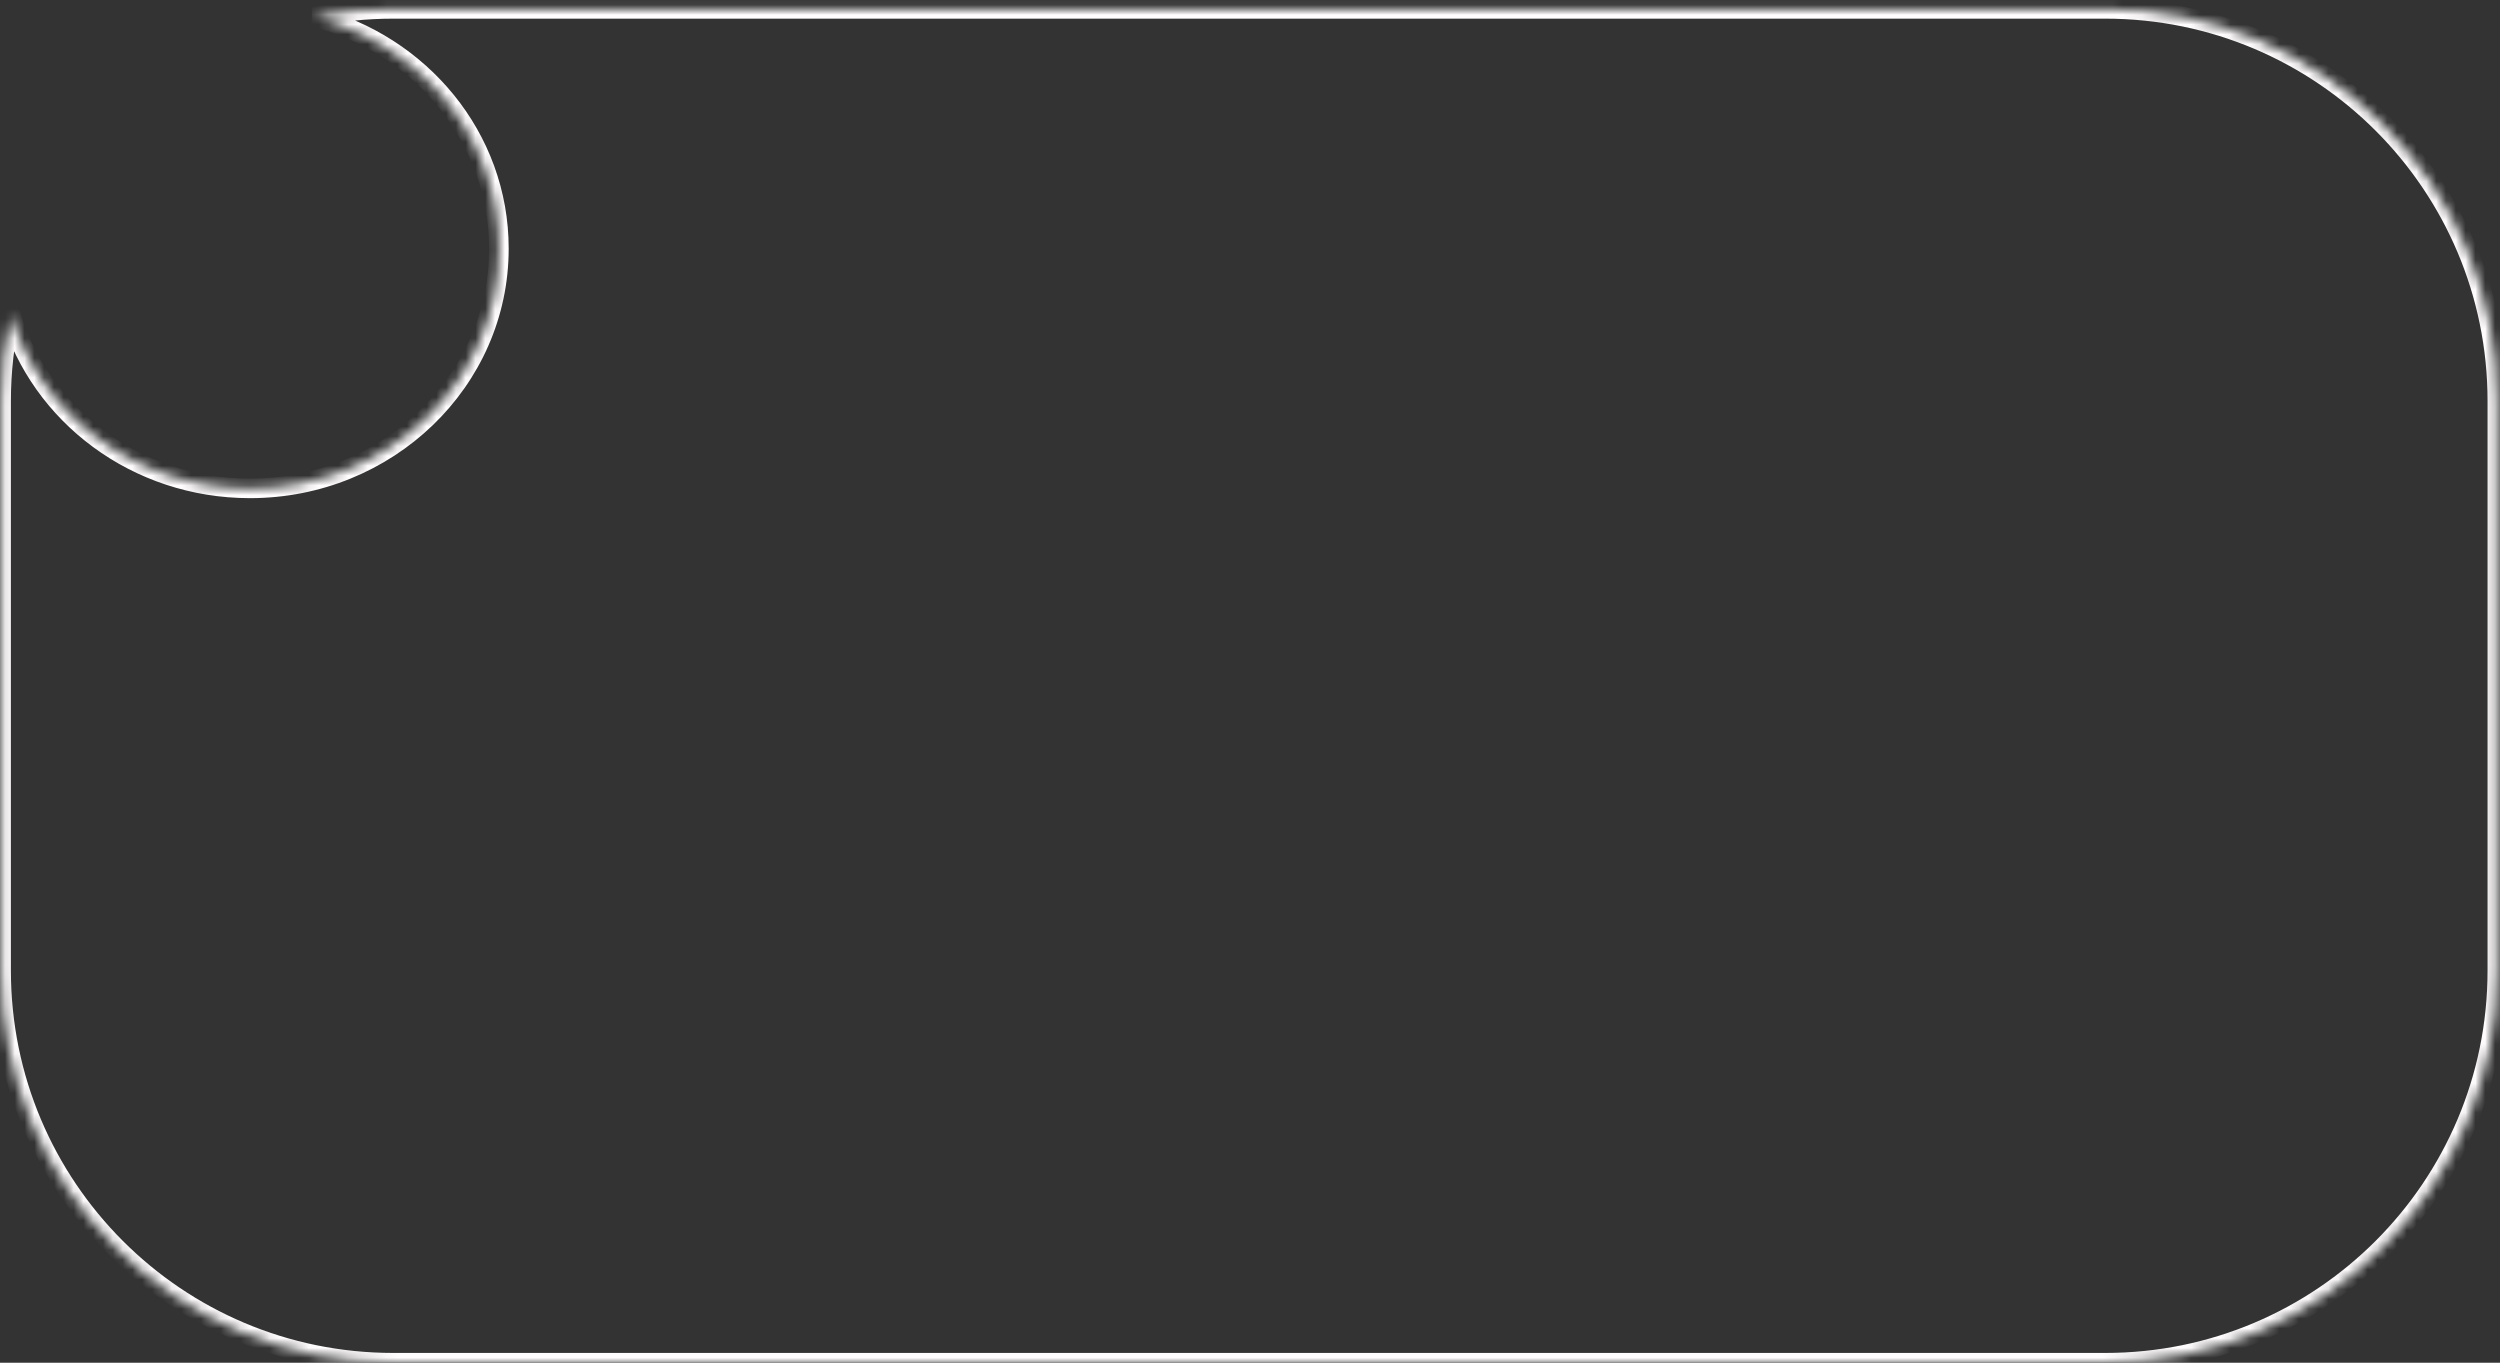 <?xml version="1.0" encoding="UTF-8"?> <svg xmlns="http://www.w3.org/2000/svg" width="255" height="139" viewBox="0 0 255 139" fill="none"><rect x="0" y="0" width="255" height="139" fill="#333333" stroke="none"/><mask id="path-1-inside-1_137_5100" fill="white"><path d="M214.73 0.902C236.821 0.903 254.73 18.811 254.73 40.902V99C254.73 121.091 236.822 139 214.73 139H40.113C18.022 139 0.112 121.091 0.112 99V40.902C0.112 37.876 0.45 34.929 1.087 32.095C4.124 42.324 13.904 49.812 25.499 49.812C39.52 49.812 50.886 38.863 50.886 25.357C50.886 14.025 42.883 4.494 32.025 1.72C34.637 1.184 37.342 0.902 40.112 0.902H214.73Z"></path></mask><path d="M214.73 0.902L214.73 -0.098H214.73V0.902ZM254.73 40.902L255.73 40.902L255.73 40.902L254.73 40.902ZM214.73 139L214.73 140L214.73 140L214.73 139ZM0.112 40.902L-0.888 40.902V40.902H0.112ZM1.087 32.095L2.046 31.81L0.953 28.13L0.111 31.875L1.087 32.095ZM25.499 49.812L25.499 50.812L25.499 50.812L25.499 49.812ZM50.886 25.357L51.886 25.357L51.886 25.357L50.886 25.357ZM32.025 1.72L31.824 0.74L31.778 2.689L32.025 1.72ZM40.112 0.902L40.112 -0.098L40.112 -0.098L40.112 0.902ZM214.73 0.902L214.73 1.902C236.269 1.903 253.73 19.364 253.73 40.902L254.73 40.902L255.73 40.902C255.73 18.259 237.374 -0.097 214.73 -0.098L214.73 0.902ZM254.73 40.902H253.73V99H254.73H255.73V40.902H254.73ZM254.73 99H253.73C253.73 120.539 236.269 138 214.73 138L214.73 139L214.73 140C237.374 140 255.73 121.643 255.73 99H254.73ZM214.73 139V138H40.113V139V140H214.73V139ZM40.113 139V138C18.574 138 1.112 120.539 1.112 99H0.112H-0.888C-0.888 121.644 17.47 140 40.113 140V139ZM0.112 99H1.112V40.902H0.112H-0.888V99H0.112ZM0.112 40.902L1.112 40.902C1.112 37.951 1.442 35.077 2.063 32.314L1.087 32.095L0.111 31.875C-0.542 34.781 -0.888 37.801 -0.888 40.902L0.112 40.902ZM1.087 32.095L0.128 32.379C3.294 43.043 13.471 50.812 25.499 50.812V49.812V48.812C14.337 48.812 4.954 41.606 2.046 31.81L1.087 32.095ZM25.499 49.812L25.499 50.812C40.036 50.812 51.886 39.45 51.886 25.357H50.886H49.886C49.886 38.276 39.003 48.812 25.499 48.812L25.499 49.812ZM50.886 25.357L51.886 25.357C51.886 13.534 43.54 3.63 32.273 0.751L32.025 1.72L31.778 2.689C42.227 5.359 49.886 14.516 49.886 25.357L50.886 25.357ZM32.025 1.72L32.227 2.699C34.772 2.177 37.41 1.902 40.112 1.902L40.112 0.902L40.112 -0.098C37.274 -0.098 34.502 0.19 31.824 0.74L32.025 1.72ZM40.112 0.902V1.902H214.73V0.902V-0.098H40.112V0.902Z" fill="#FFFDFD" mask="url(#path-1-inside-1_137_5100)"></path></svg> 